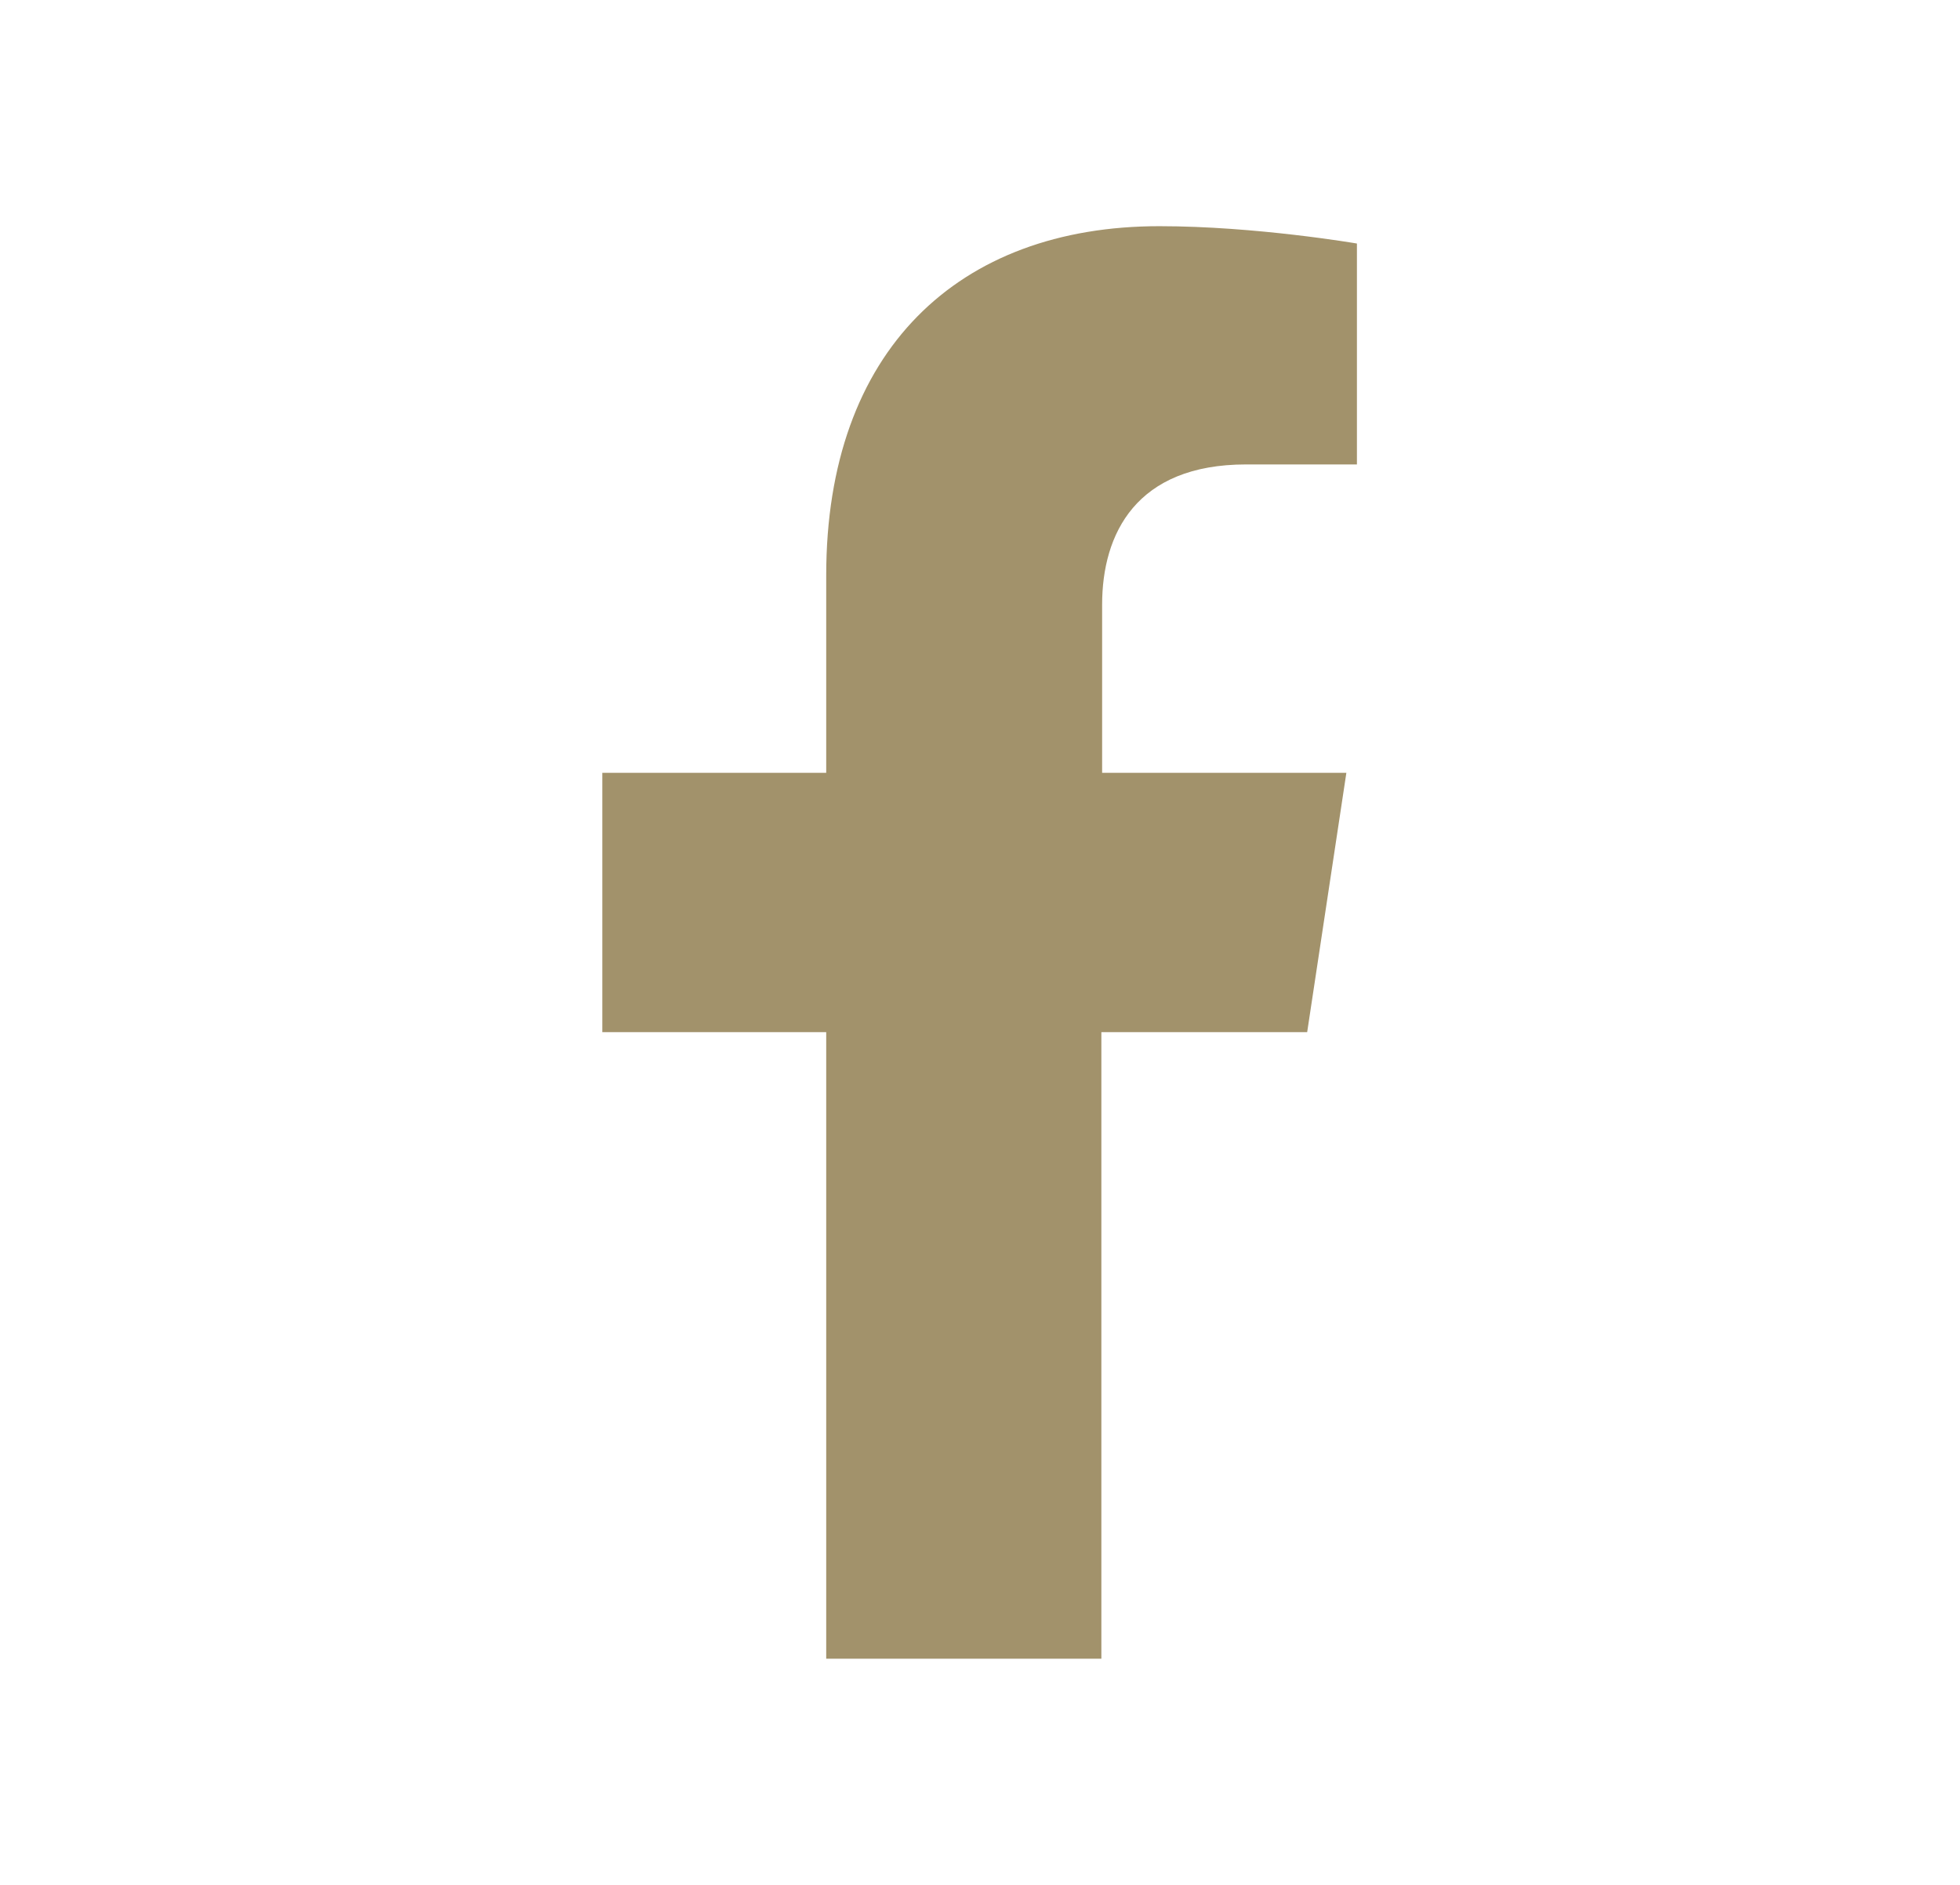 <?xml version="1.0" encoding="UTF-8"?>
<svg id="Vrstva_1" data-name="Vrstva 1" xmlns="http://www.w3.org/2000/svg" viewBox="0 0 26 25">
  <defs>
    <style>
      .cls-1 {
        fill: #a2926b;
      }
    </style>
  </defs>
  <path class="cls-1" d="M17.34,13.69l.52-3.44h-3.24v-2.23c0-.94.45-1.86,1.91-1.86h1.47v-2.93s-1.34-.23-2.62-.23c-2.67,0-4.42,1.65-4.42,4.63v2.62h-2.97v3.44h2.97v8.31h3.65v-8.31h2.72Z"/>
</svg>